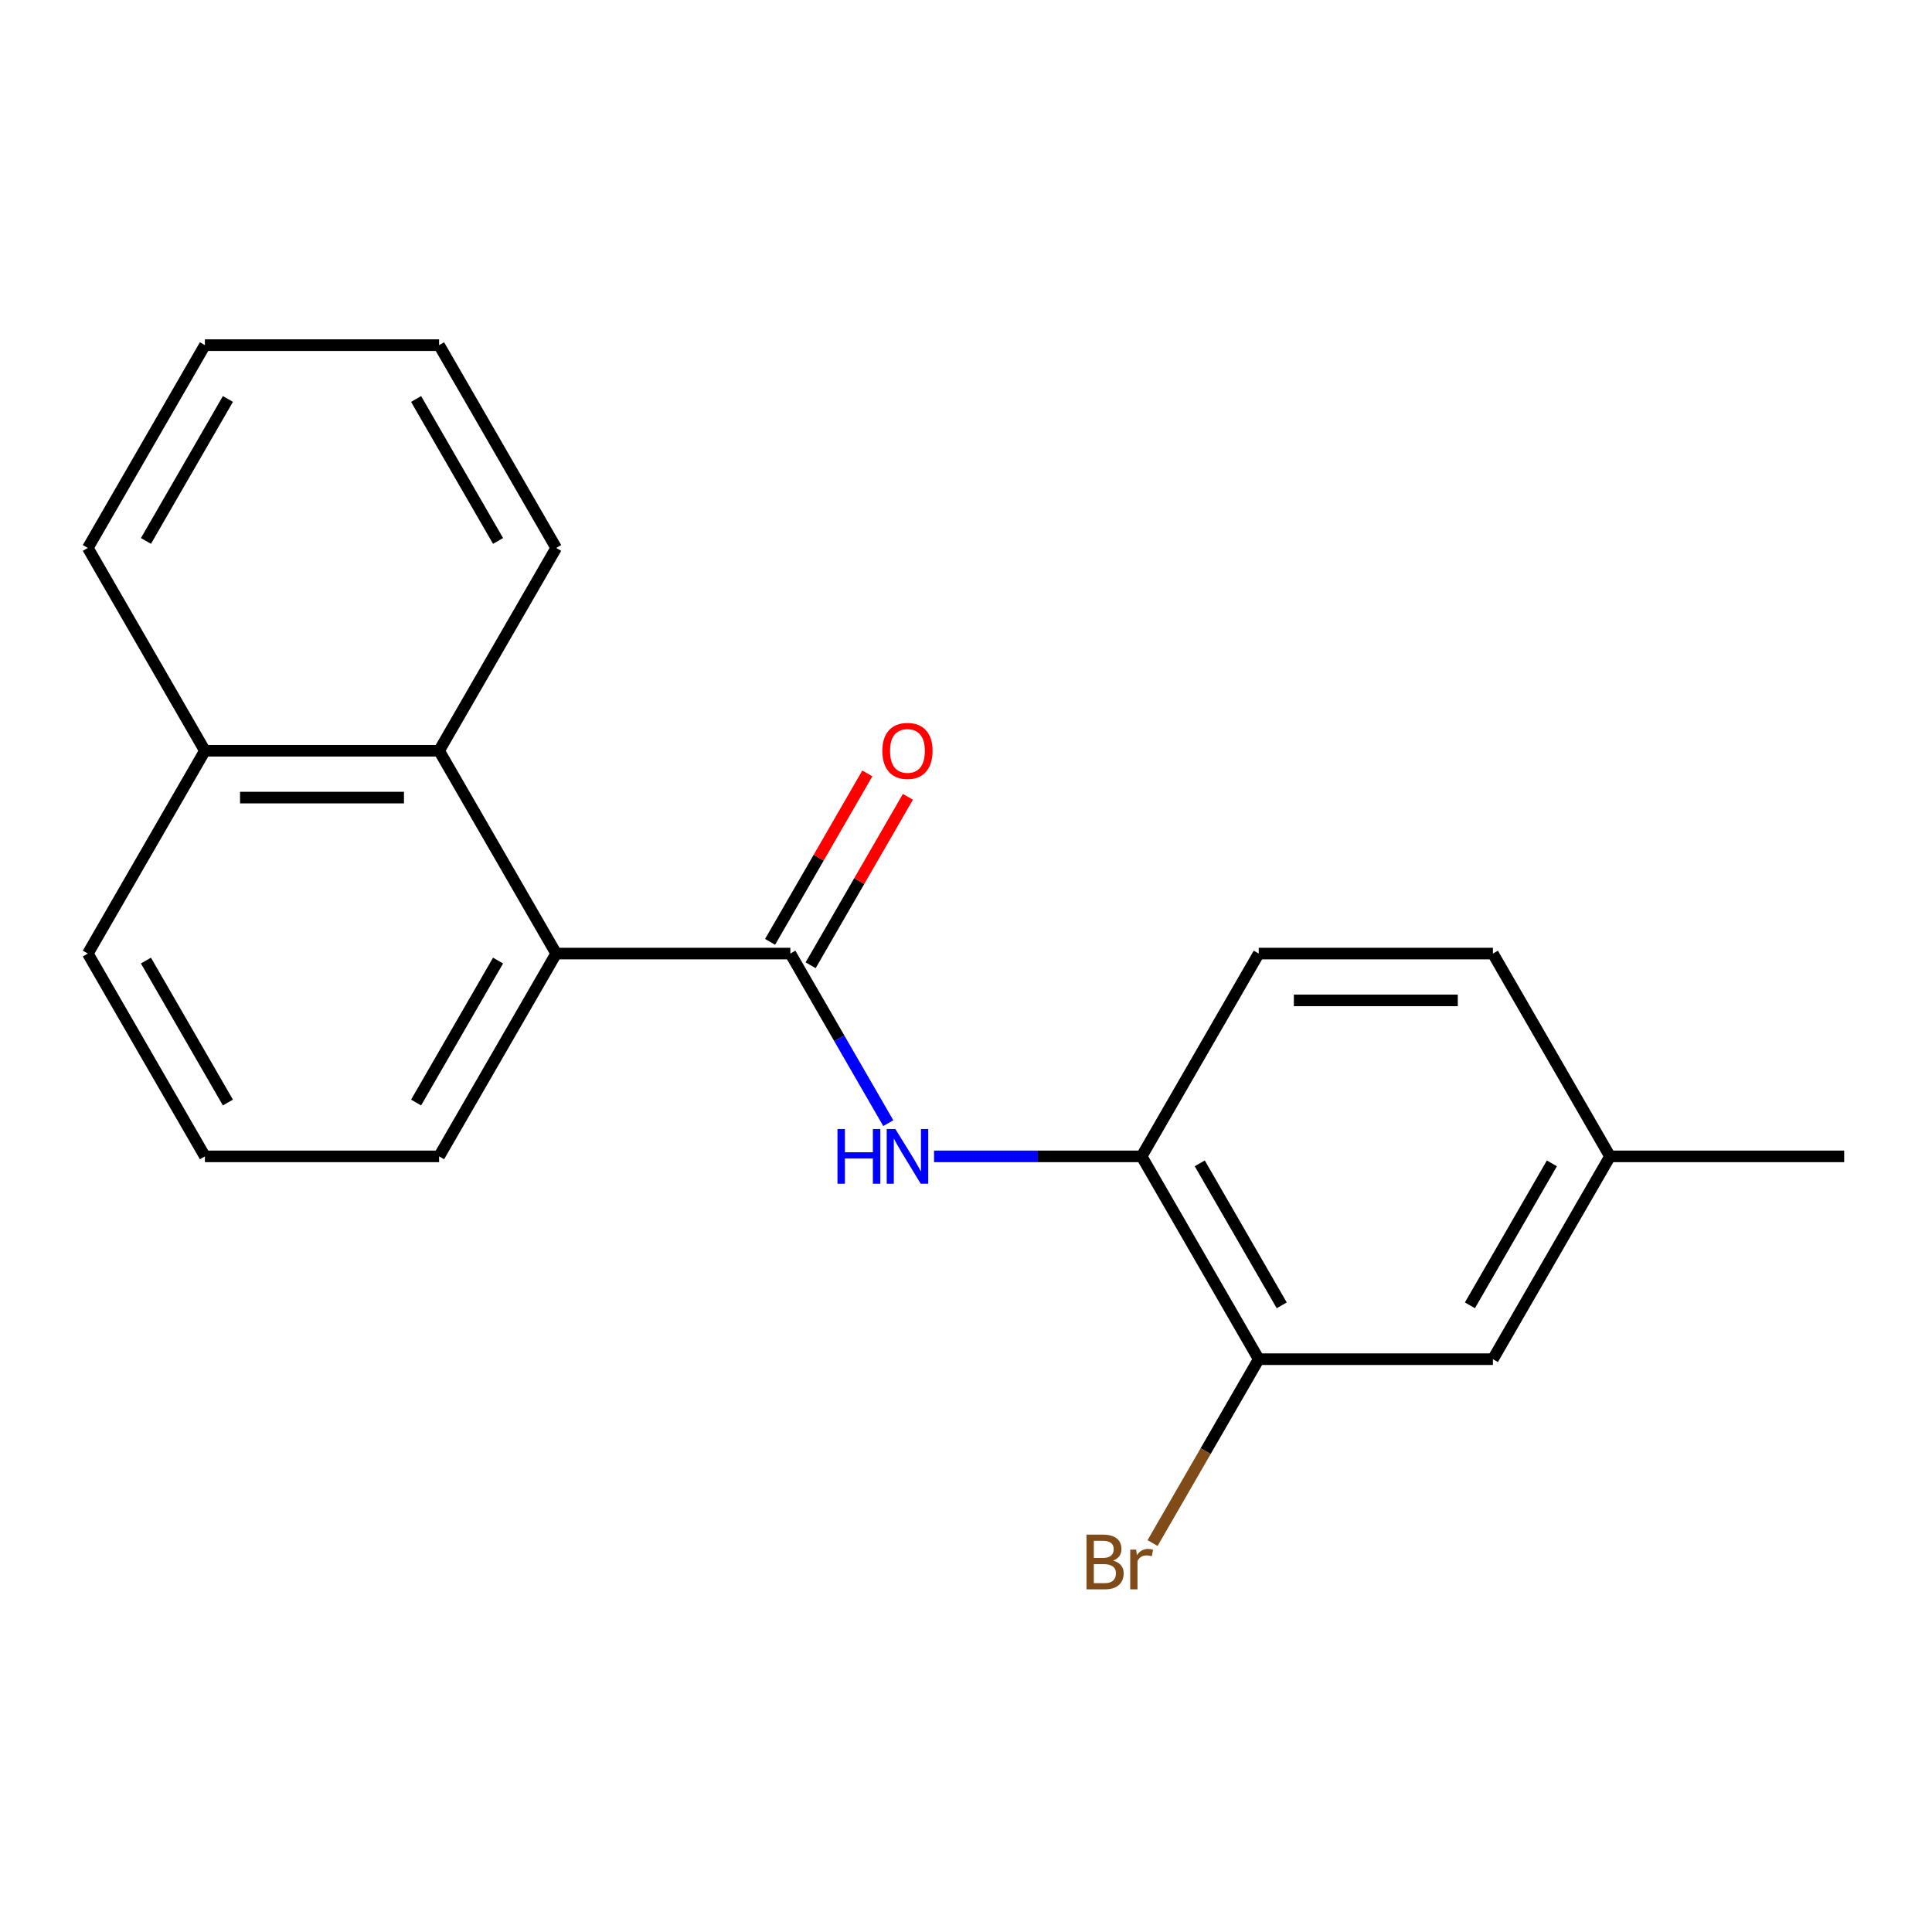 <?xml version='1.0' encoding='iso-8859-1'?>
<svg version='1.1' baseProfile='full'
              xmlns='http://www.w3.org/2000/svg'
                      xmlns:rdkit='http://www.rdkit.org/xml'
                      xmlns:xlink='http://www.w3.org/1999/xlink'
                  xml:space='preserve'
width='1000px' height='1000px' viewBox='0 0 1000 1000'>
<!-- END OF HEADER -->
<rect style='opacity:1.0;fill:#FFFFFF;stroke:none' width='1000' height='1000' x='0' y='0'> </rect>
<path class='bond-0' d='M 409.091,493.564 L 434.432,537.455' style='fill:none;fill-rule:evenodd;stroke:#000000;stroke-width:6px;stroke-linecap:butt;stroke-linejoin:miter;stroke-opacity:1' />
<path class='bond-0' d='M 434.432,537.455 L 459.772,581.346' style='fill:none;fill-rule:evenodd;stroke:#0000FF;stroke-width:6px;stroke-linecap:butt;stroke-linejoin:miter;stroke-opacity:1' />
<path class='bond-1' d='M 409.091,493.564 L 287.879,493.564' style='fill:none;fill-rule:evenodd;stroke:#000000;stroke-width:6px;stroke-linecap:butt;stroke-linejoin:miter;stroke-opacity:1' />
<path class='bond-5' d='M 419.588,499.624 L 444.756,456.033' style='fill:none;fill-rule:evenodd;stroke:#000000;stroke-width:6px;stroke-linecap:butt;stroke-linejoin:miter;stroke-opacity:1' />
<path class='bond-5' d='M 444.756,456.033 L 469.923,412.442' style='fill:none;fill-rule:evenodd;stroke:#FF0000;stroke-width:6px;stroke-linecap:butt;stroke-linejoin:miter;stroke-opacity:1' />
<path class='bond-5' d='M 398.594,487.503 L 423.761,443.912' style='fill:none;fill-rule:evenodd;stroke:#000000;stroke-width:6px;stroke-linecap:butt;stroke-linejoin:miter;stroke-opacity:1' />
<path class='bond-5' d='M 423.761,443.912 L 448.928,400.321' style='fill:none;fill-rule:evenodd;stroke:#FF0000;stroke-width:6px;stroke-linecap:butt;stroke-linejoin:miter;stroke-opacity:1' />
<path class='bond-2' d='M 483.467,598.536 L 537.188,598.536' style='fill:none;fill-rule:evenodd;stroke:#0000FF;stroke-width:6px;stroke-linecap:butt;stroke-linejoin:miter;stroke-opacity:1' />
<path class='bond-2' d='M 537.188,598.536 L 590.909,598.536' style='fill:none;fill-rule:evenodd;stroke:#000000;stroke-width:6px;stroke-linecap:butt;stroke-linejoin:miter;stroke-opacity:1' />
<path class='bond-3' d='M 287.879,493.564 L 227.273,388.591' style='fill:none;fill-rule:evenodd;stroke:#000000;stroke-width:6px;stroke-linecap:butt;stroke-linejoin:miter;stroke-opacity:1' />
<path class='bond-12' d='M 287.879,493.564 L 227.273,598.536' style='fill:none;fill-rule:evenodd;stroke:#000000;stroke-width:6px;stroke-linecap:butt;stroke-linejoin:miter;stroke-opacity:1' />
<path class='bond-12' d='M 257.793,497.188 L 215.369,570.669' style='fill:none;fill-rule:evenodd;stroke:#000000;stroke-width:6px;stroke-linecap:butt;stroke-linejoin:miter;stroke-opacity:1' />
<path class='bond-4' d='M 590.909,598.536 L 651.515,703.509' style='fill:none;fill-rule:evenodd;stroke:#000000;stroke-width:6px;stroke-linecap:butt;stroke-linejoin:miter;stroke-opacity:1' />
<path class='bond-4' d='M 620.995,602.161 L 663.419,675.642' style='fill:none;fill-rule:evenodd;stroke:#000000;stroke-width:6px;stroke-linecap:butt;stroke-linejoin:miter;stroke-opacity:1' />
<path class='bond-7' d='M 590.909,598.536 L 651.515,493.564' style='fill:none;fill-rule:evenodd;stroke:#000000;stroke-width:6px;stroke-linecap:butt;stroke-linejoin:miter;stroke-opacity:1' />
<path class='bond-8' d='M 227.273,388.591 L 106.061,388.591' style='fill:none;fill-rule:evenodd;stroke:#000000;stroke-width:6px;stroke-linecap:butt;stroke-linejoin:miter;stroke-opacity:1' />
<path class='bond-8' d='M 209.091,412.833 L 124.242,412.833' style='fill:none;fill-rule:evenodd;stroke:#000000;stroke-width:6px;stroke-linecap:butt;stroke-linejoin:miter;stroke-opacity:1' />
<path class='bond-13' d='M 227.273,388.591 L 287.879,283.618' style='fill:none;fill-rule:evenodd;stroke:#000000;stroke-width:6px;stroke-linecap:butt;stroke-linejoin:miter;stroke-opacity:1' />
<path class='bond-6' d='M 651.515,703.509 L 772.727,703.509' style='fill:none;fill-rule:evenodd;stroke:#000000;stroke-width:6px;stroke-linecap:butt;stroke-linejoin:miter;stroke-opacity:1' />
<path class='bond-9' d='M 651.515,703.509 L 624.038,751.1' style='fill:none;fill-rule:evenodd;stroke:#000000;stroke-width:6px;stroke-linecap:butt;stroke-linejoin:miter;stroke-opacity:1' />
<path class='bond-9' d='M 624.038,751.1 L 596.562,798.692' style='fill:none;fill-rule:evenodd;stroke:#7F4C19;stroke-width:6px;stroke-linecap:butt;stroke-linejoin:miter;stroke-opacity:1' />
<path class='bond-22' d='M 772.727,703.509 L 833.333,598.536' style='fill:none;fill-rule:evenodd;stroke:#000000;stroke-width:6px;stroke-linecap:butt;stroke-linejoin:miter;stroke-opacity:1' />
<path class='bond-22' d='M 760.824,675.642 L 803.248,602.161' style='fill:none;fill-rule:evenodd;stroke:#000000;stroke-width:6px;stroke-linecap:butt;stroke-linejoin:miter;stroke-opacity:1' />
<path class='bond-11' d='M 651.515,493.564 L 772.727,493.564' style='fill:none;fill-rule:evenodd;stroke:#000000;stroke-width:6px;stroke-linecap:butt;stroke-linejoin:miter;stroke-opacity:1' />
<path class='bond-11' d='M 669.697,517.806 L 754.545,517.806' style='fill:none;fill-rule:evenodd;stroke:#000000;stroke-width:6px;stroke-linecap:butt;stroke-linejoin:miter;stroke-opacity:1' />
<path class='bond-16' d='M 106.061,388.591 L 45.455,283.618' style='fill:none;fill-rule:evenodd;stroke:#000000;stroke-width:6px;stroke-linecap:butt;stroke-linejoin:miter;stroke-opacity:1' />
<path class='bond-20' d='M 106.061,388.591 L 45.455,493.564' style='fill:none;fill-rule:evenodd;stroke:#000000;stroke-width:6px;stroke-linecap:butt;stroke-linejoin:miter;stroke-opacity:1' />
<path class='bond-10' d='M 833.333,598.536 L 772.727,493.564' style='fill:none;fill-rule:evenodd;stroke:#000000;stroke-width:6px;stroke-linecap:butt;stroke-linejoin:miter;stroke-opacity:1' />
<path class='bond-17' d='M 833.333,598.536 L 954.545,598.536' style='fill:none;fill-rule:evenodd;stroke:#000000;stroke-width:6px;stroke-linecap:butt;stroke-linejoin:miter;stroke-opacity:1' />
<path class='bond-14' d='M 227.273,598.536 L 106.061,598.536' style='fill:none;fill-rule:evenodd;stroke:#000000;stroke-width:6px;stroke-linecap:butt;stroke-linejoin:miter;stroke-opacity:1' />
<path class='bond-18' d='M 287.879,283.618 L 227.273,178.645' style='fill:none;fill-rule:evenodd;stroke:#000000;stroke-width:6px;stroke-linecap:butt;stroke-linejoin:miter;stroke-opacity:1' />
<path class='bond-18' d='M 257.793,279.993 L 215.369,206.512' style='fill:none;fill-rule:evenodd;stroke:#000000;stroke-width:6px;stroke-linecap:butt;stroke-linejoin:miter;stroke-opacity:1' />
<path class='bond-15' d='M 106.061,598.536 L 45.455,493.564' style='fill:none;fill-rule:evenodd;stroke:#000000;stroke-width:6px;stroke-linecap:butt;stroke-linejoin:miter;stroke-opacity:1' />
<path class='bond-15' d='M 117.964,570.669 L 75.54,497.188' style='fill:none;fill-rule:evenodd;stroke:#000000;stroke-width:6px;stroke-linecap:butt;stroke-linejoin:miter;stroke-opacity:1' />
<path class='bond-21' d='M 45.455,283.618 L 106.061,178.645' style='fill:none;fill-rule:evenodd;stroke:#000000;stroke-width:6px;stroke-linecap:butt;stroke-linejoin:miter;stroke-opacity:1' />
<path class='bond-21' d='M 75.54,279.993 L 117.964,206.512' style='fill:none;fill-rule:evenodd;stroke:#000000;stroke-width:6px;stroke-linecap:butt;stroke-linejoin:miter;stroke-opacity:1' />
<path class='bond-19' d='M 227.273,178.645 L 106.061,178.645' style='fill:none;fill-rule:evenodd;stroke:#000000;stroke-width:6px;stroke-linecap:butt;stroke-linejoin:miter;stroke-opacity:1' />
<path  class='atom-1' d='M 433.477 584.376
L 437.317 584.376
L 437.317 596.416
L 451.797 596.416
L 451.797 584.376
L 455.637 584.376
L 455.637 612.696
L 451.797 612.696
L 451.797 599.616
L 437.317 599.616
L 437.317 612.696
L 433.477 612.696
L 433.477 584.376
' fill='#0000FF'/>
<path  class='atom-1' d='M 463.437 584.376
L 472.717 599.376
Q 473.637 600.856, 475.117 603.536
Q 476.597 606.216, 476.677 606.376
L 476.677 584.376
L 480.437 584.376
L 480.437 612.696
L 476.557 612.696
L 466.597 596.296
Q 465.437 594.376, 464.197 592.176
Q 462.997 589.976, 462.637 589.296
L 462.637 612.696
L 458.957 612.696
L 458.957 584.376
L 463.437 584.376
' fill='#0000FF'/>
<path  class='atom-6' d='M 456.697 388.671
Q 456.697 381.871, 460.057 378.071
Q 463.417 374.271, 469.697 374.271
Q 475.977 374.271, 479.337 378.071
Q 482.697 381.871, 482.697 388.671
Q 482.697 395.551, 479.297 399.471
Q 475.897 403.351, 469.697 403.351
Q 463.457 403.351, 460.057 399.471
Q 456.697 395.591, 456.697 388.671
M 469.697 400.151
Q 474.017 400.151, 476.337 397.271
Q 478.697 394.351, 478.697 388.671
Q 478.697 383.111, 476.337 380.311
Q 474.017 377.471, 469.697 377.471
Q 465.377 377.471, 463.017 380.271
Q 460.697 383.071, 460.697 388.671
Q 460.697 394.391, 463.017 397.271
Q 465.377 400.151, 469.697 400.151
' fill='#FF0000'/>
<path  class='atom-10' d='M 576.129 807.762
Q 578.849 808.522, 580.209 810.202
Q 581.609 811.842, 581.609 814.282
Q 581.609 818.202, 579.089 820.442
Q 576.609 822.642, 571.889 822.642
L 562.369 822.642
L 562.369 794.322
L 570.729 794.322
Q 575.569 794.322, 578.009 796.282
Q 580.449 798.242, 580.449 801.842
Q 580.449 806.122, 576.129 807.762
M 566.169 797.522
L 566.169 806.402
L 570.729 806.402
Q 573.529 806.402, 574.969 805.282
Q 576.449 804.122, 576.449 801.842
Q 576.449 797.522, 570.729 797.522
L 566.169 797.522
M 571.889 819.442
Q 574.649 819.442, 576.129 818.122
Q 577.609 816.802, 577.609 814.282
Q 577.609 811.962, 575.969 810.802
Q 574.369 809.602, 571.289 809.602
L 566.169 809.602
L 566.169 819.442
L 571.889 819.442
' fill='#7F4C19'/>
<path  class='atom-10' d='M 588.049 802.082
L 588.489 804.922
Q 590.649 801.722, 594.169 801.722
Q 595.289 801.722, 596.809 802.122
L 596.209 805.482
Q 594.489 805.082, 593.529 805.082
Q 591.849 805.082, 590.729 805.762
Q 589.649 806.402, 588.769 807.962
L 588.769 822.642
L 585.009 822.642
L 585.009 802.082
L 588.049 802.082
' fill='#7F4C19'/>
</svg>
